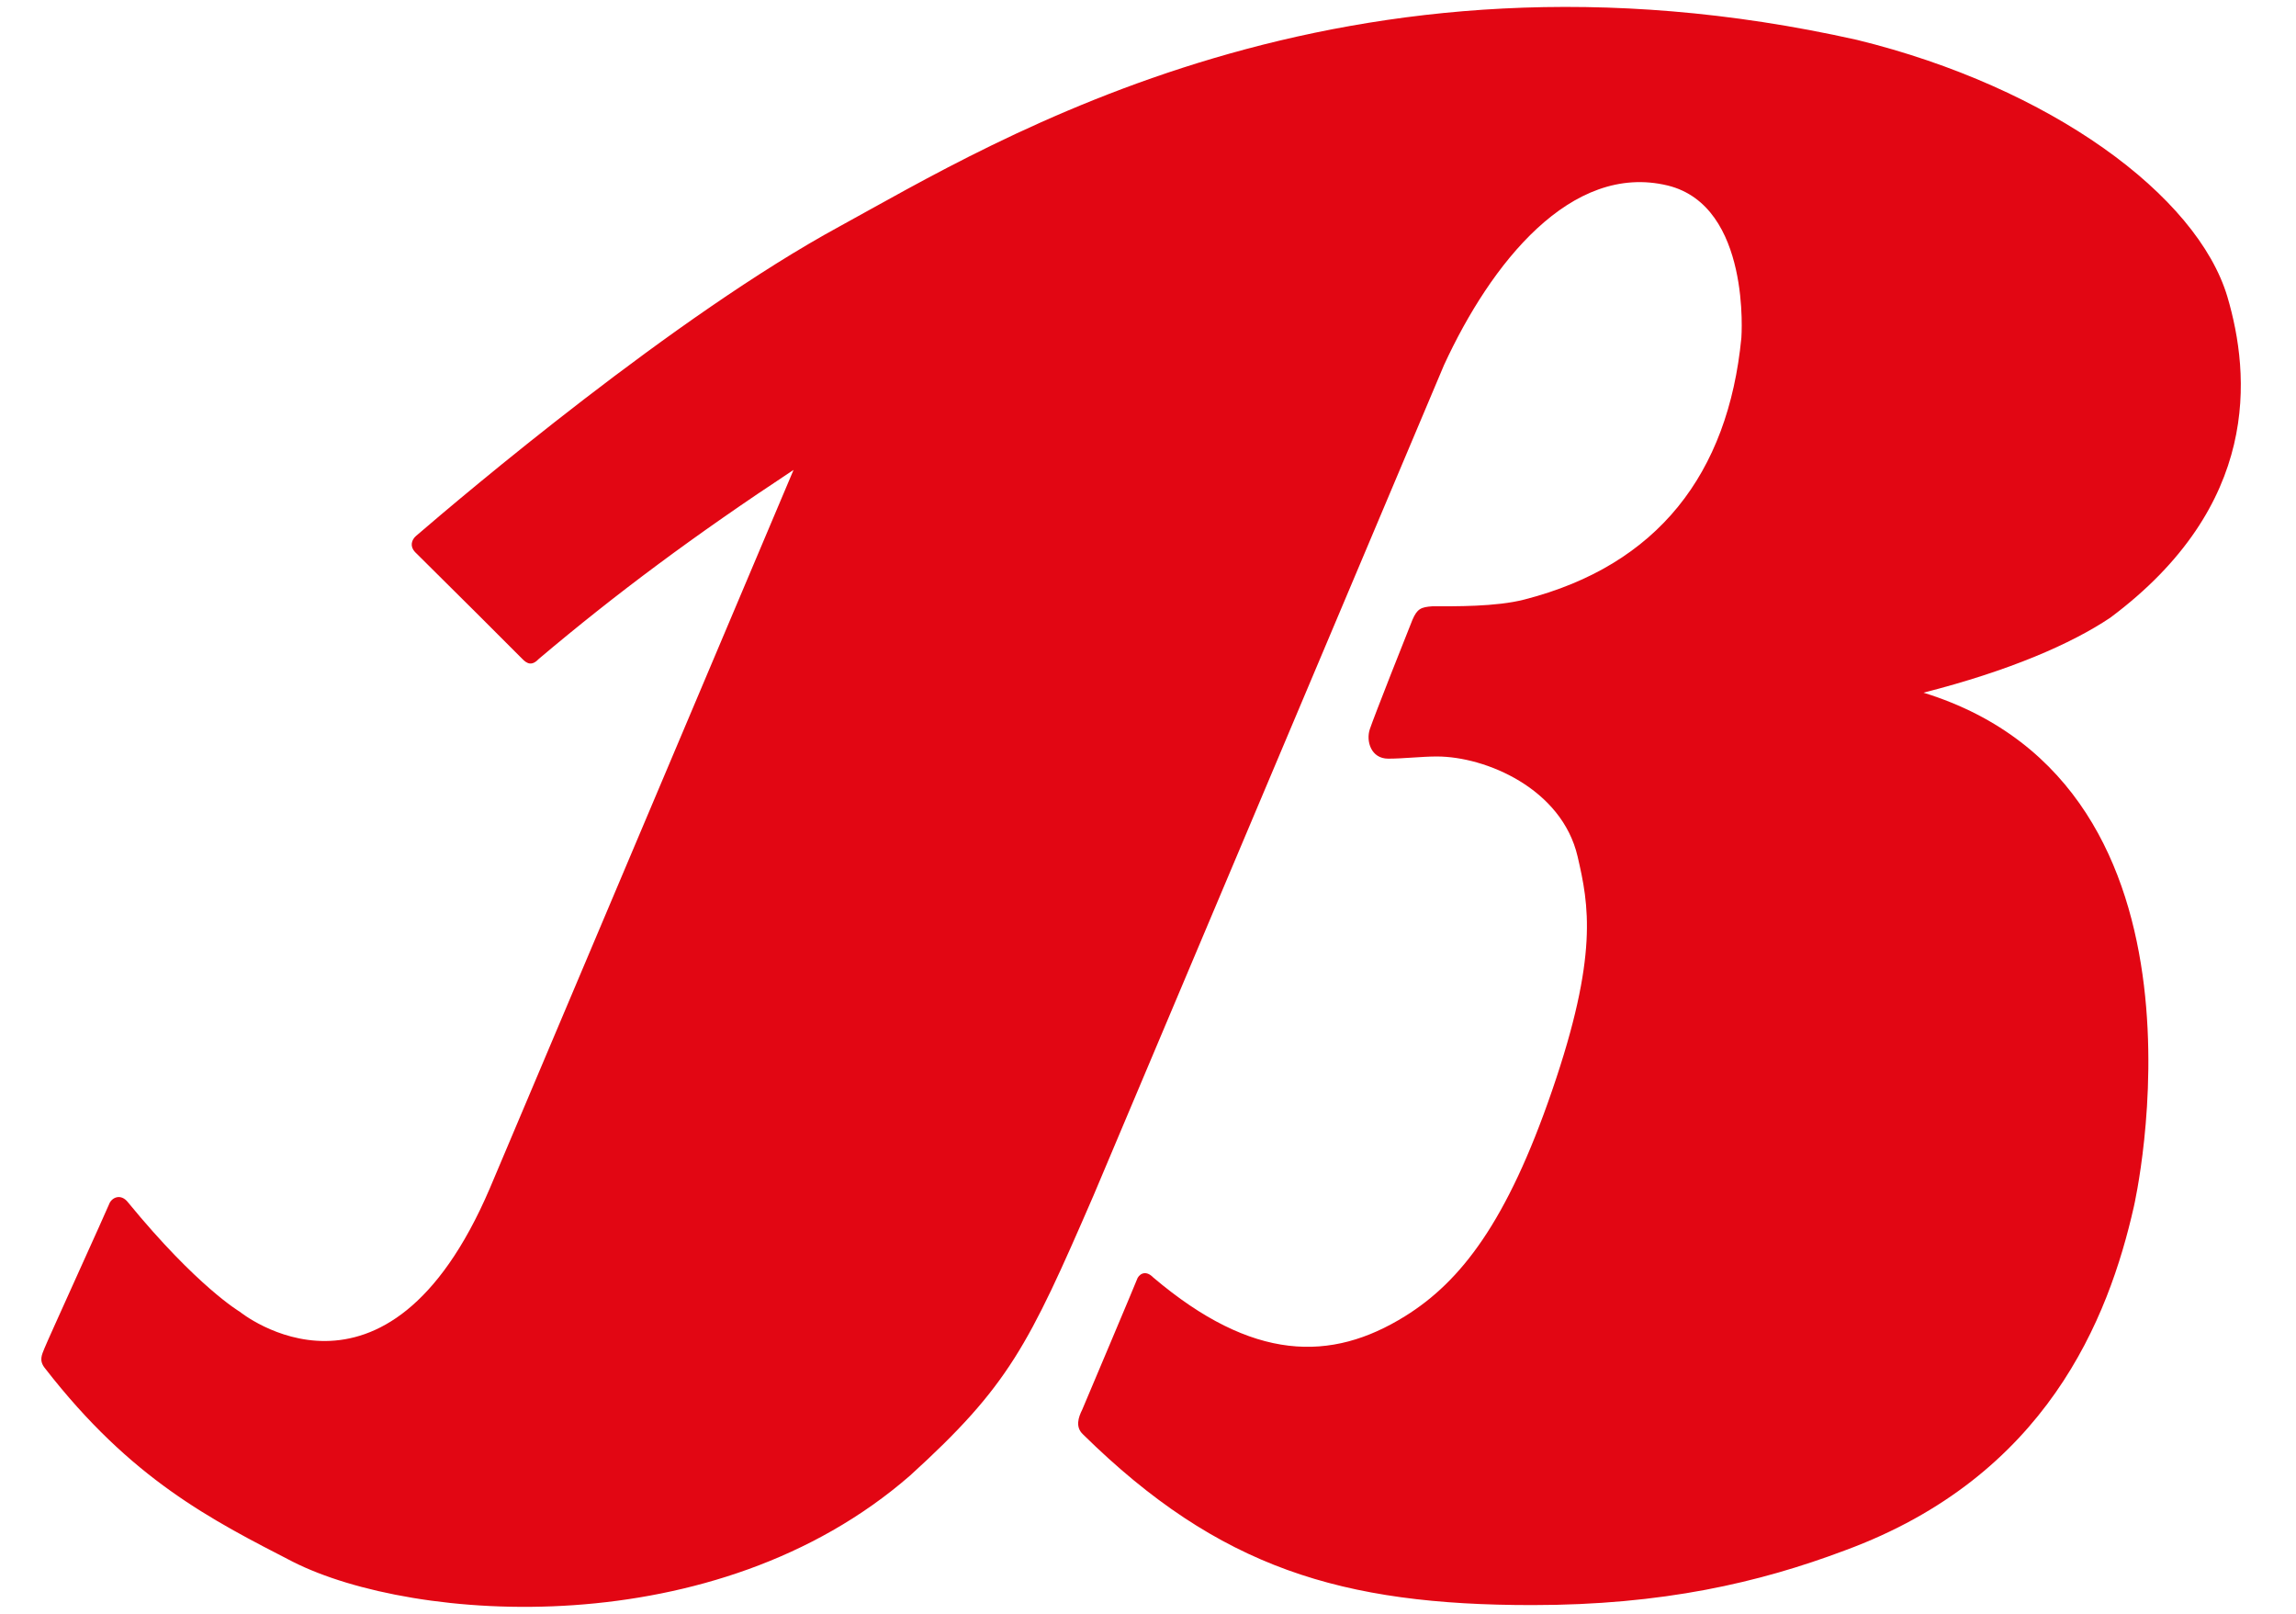 <svg width="37" height="26" viewBox="0 0 37 26" fill="none" xmlns="http://www.w3.org/2000/svg">
<path d="M34.387 19.441C34.387 19.441 35.95 12.691 30.997 11.16C32.386 10.806 33.382 10.371 34.007 9.952C36.436 8.141 36.266 6.043 35.895 4.783C35.408 3.146 33.043 1.406 29.927 0.643C21.649 -1.213 16.033 2.28 13.533 3.646C10.871 5.093 7.469 7.977 6.705 8.634C6.631 8.698 6.602 8.801 6.686 8.892C7.121 9.32 8.339 10.535 8.413 10.612C8.496 10.699 8.574 10.732 8.687 10.612C9.927 9.565 11.19 8.624 12.788 7.571L7.891 19.151C6.218 23.053 3.863 21.133 3.863 21.133C3.863 21.133 3.177 20.73 2.065 19.374C1.949 19.222 1.797 19.29 1.756 19.406C1.736 19.464 0.76 21.61 0.718 21.719C0.676 21.826 0.621 21.919 0.728 22.048C2.116 23.836 3.402 24.484 4.723 25.164C6.663 26.143 11.528 26.508 14.667 23.772C16.256 22.328 16.575 21.677 17.622 19.261L23.27 5.882C24.024 4.245 25.316 2.612 26.876 2.989C28.223 3.32 28.062 5.444 28.062 5.444C27.849 7.632 26.715 9.108 24.566 9.659C24.108 9.778 23.431 9.768 23.083 9.768C22.9 9.781 22.838 9.807 22.761 9.987C22.69 10.161 22.139 11.553 22.075 11.747C22.01 11.94 22.094 12.223 22.371 12.223C22.616 12.223 22.913 12.188 23.154 12.188C23.941 12.188 25.168 12.704 25.423 13.799C25.603 14.576 25.764 15.388 25.01 17.576C24.288 19.677 23.547 20.643 22.645 21.204C21.45 21.948 20.187 21.939 18.585 20.582C18.45 20.443 18.343 20.543 18.321 20.617C18.311 20.65 17.496 22.58 17.441 22.709C17.377 22.837 17.325 22.992 17.454 23.111C19.645 25.267 21.63 25.86 24.691 25.86C26.792 25.86 28.349 25.499 29.728 24.98C32.982 23.785 33.981 21.239 34.387 19.441Z" fill="#E20613"/>
</svg>
